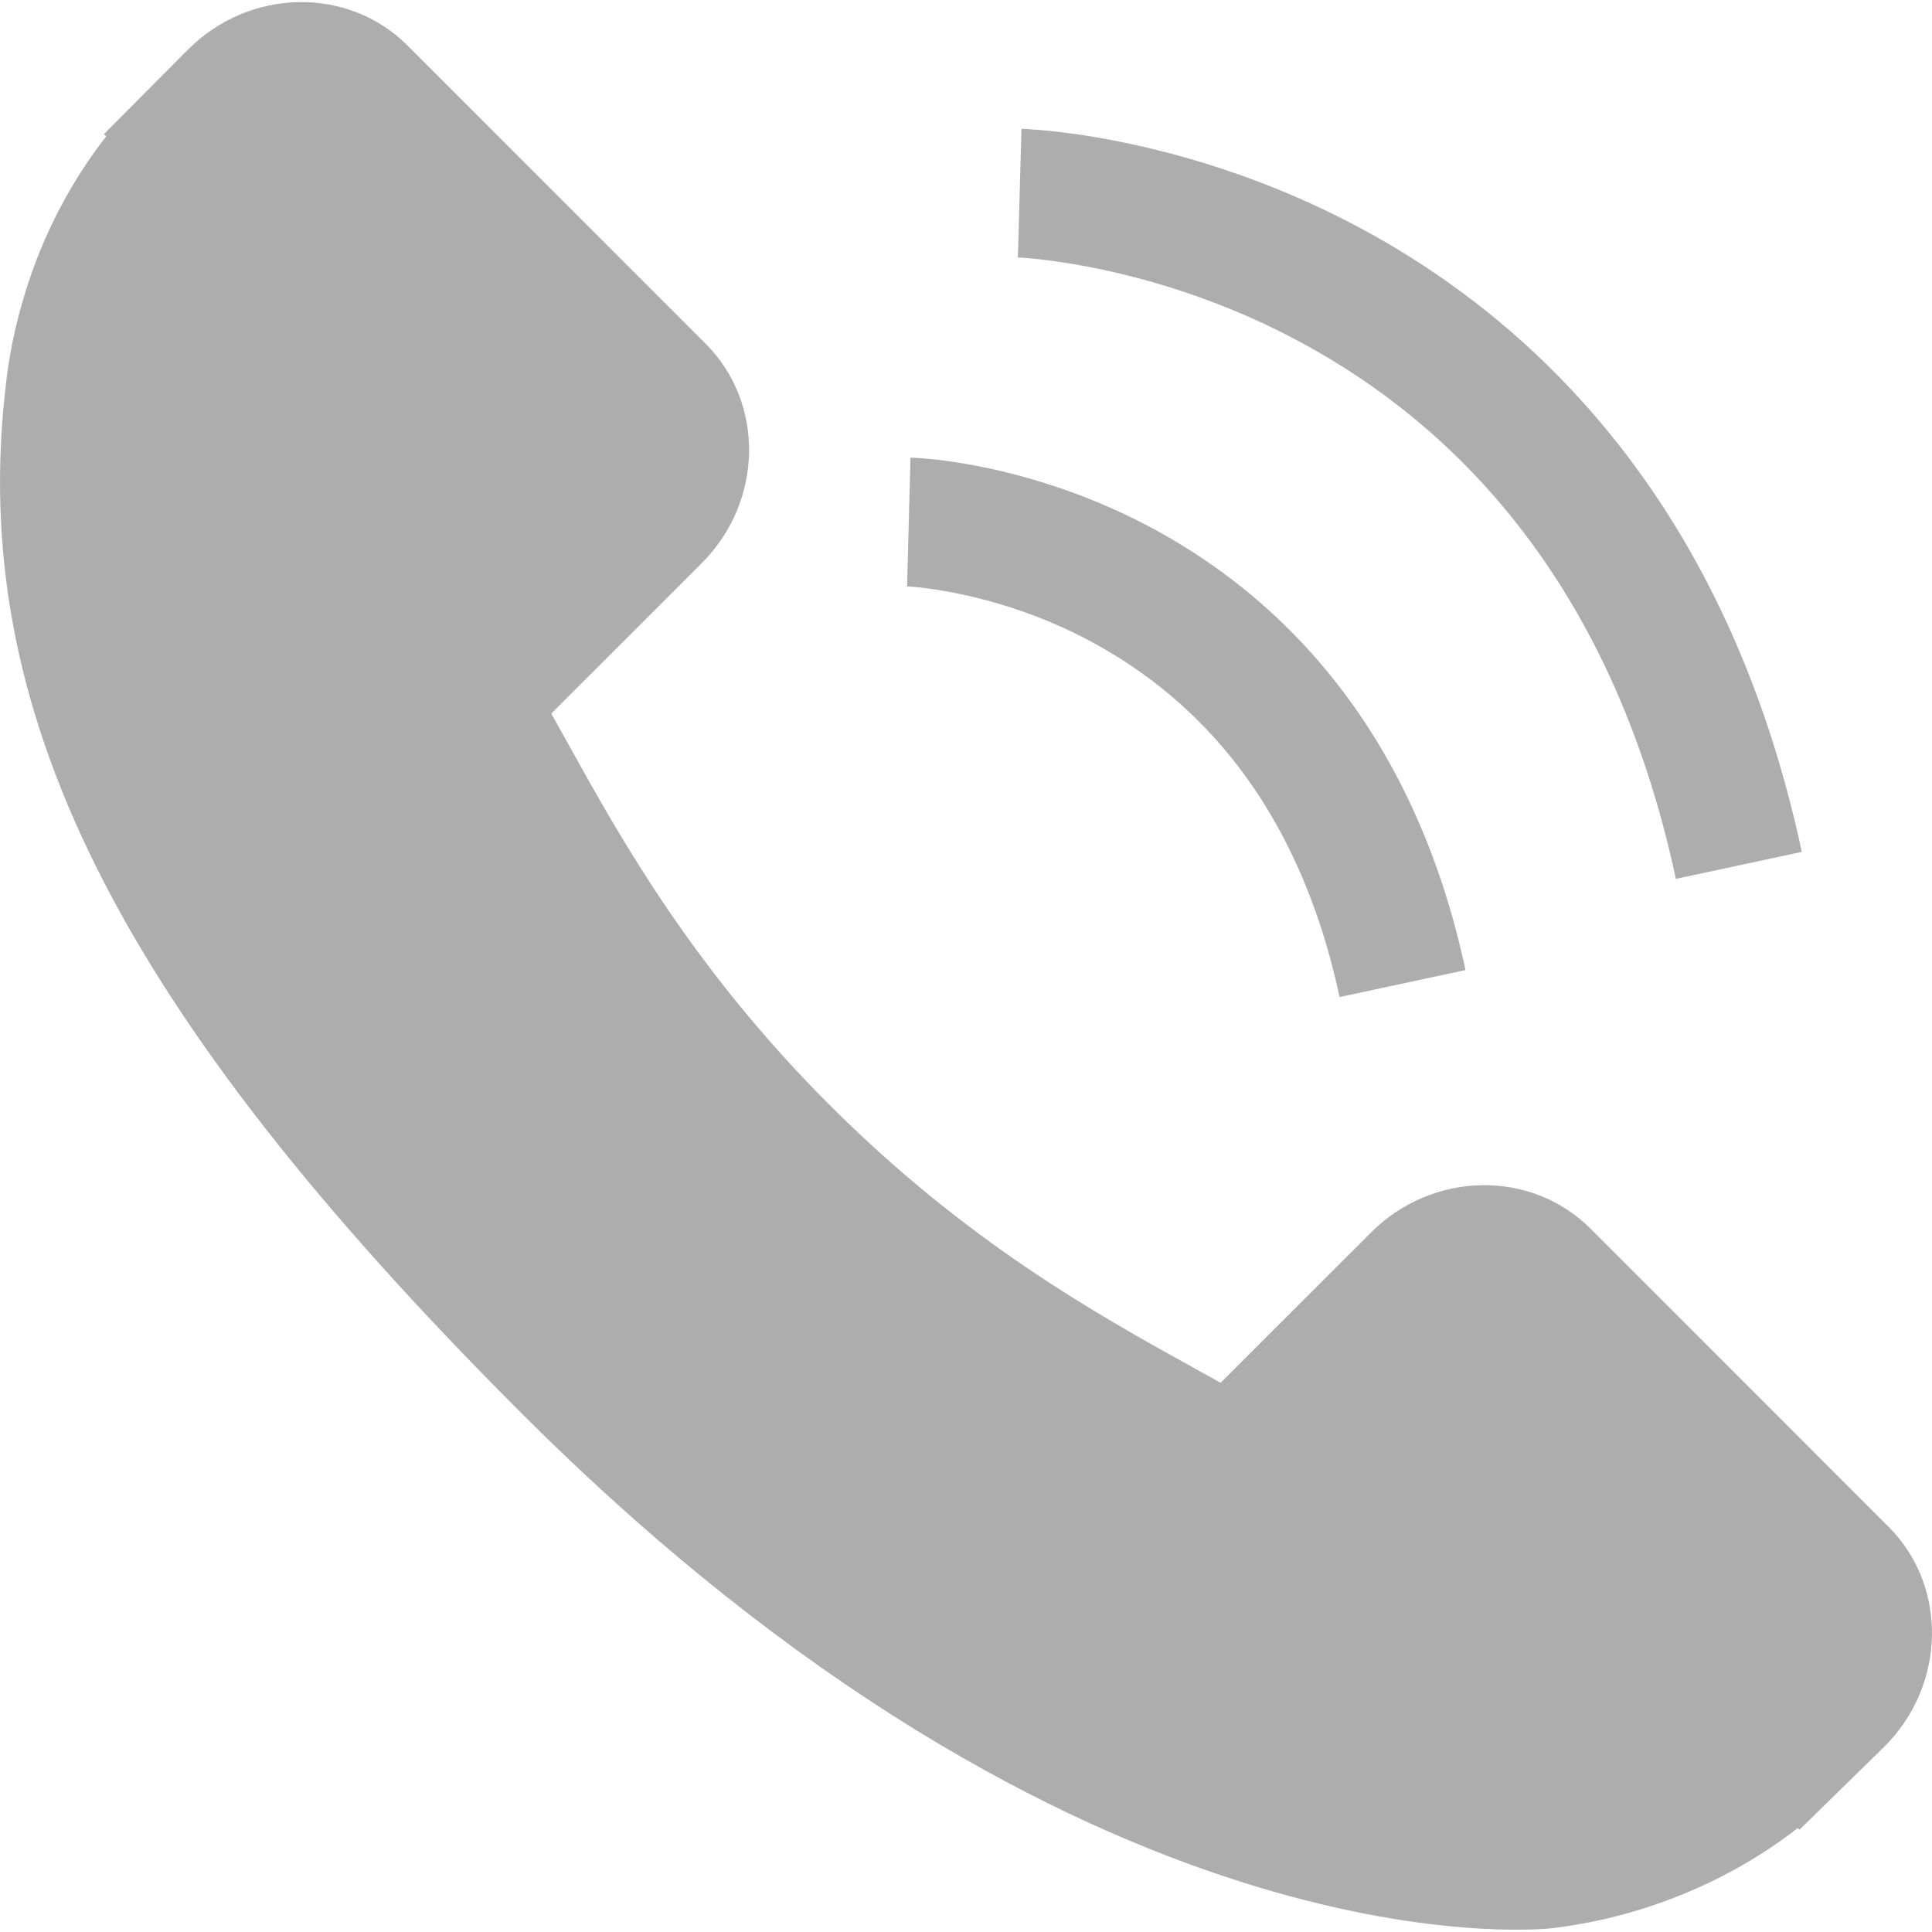 <?xml version="1.0" encoding="utf-8"?>
<!-- Generator: Adobe Illustrator 16.0.3, SVG Export Plug-In . SVG Version: 6.00 Build 0)  -->
<!DOCTYPE svg PUBLIC "-//W3C//DTD SVG 1.1//EN" "http://www.w3.org/Graphics/SVG/1.1/DTD/svg11.dtd">
<svg version="1.1" id="Capa_1" xmlns="http://www.w3.org/2000/svg" xmlns:xlink="http://www.w3.org/1999/xlink" x="0px" y="0px"
	 width="30px" height="30px" viewBox="159.038 159.039 30 30" enable-background="new 159.038 159.039 30 30" xml:space="preserve">
<g>
	<g>
		<g>
			<path fill="#adadad" d="M188.365,182.748l-4.633-4.634c-0.923-0.919-2.451-0.892-3.406,0.064l-2.334,2.333
				c-0.147-0.081-0.301-0.166-0.461-0.256c-1.474-0.816-3.491-1.937-5.614-4.061c-2.129-2.129-3.25-4.149-4.068-5.625
				c-0.087-0.156-0.17-0.307-0.251-0.45l1.566-1.564l0.77-0.771c0.957-0.957,0.983-2.484,0.063-3.406l-4.633-4.634
				c-0.921-0.92-2.45-0.893-3.406,0.064l-1.306,1.313l0.035,0.036c-0.438,0.559-0.804,1.203-1.075,1.897
				c-0.251,0.662-0.407,1.293-0.479,1.925c-0.612,5.072,1.705,9.707,7.995,15.997c8.694,8.693,15.7,8.036,16.003,8.005
				c0.658-0.079,1.289-0.236,1.93-0.485c0.689-0.269,1.333-0.635,1.892-1.071l0.028,0.025l1.323-1.295
				C189.258,185.199,189.285,183.67,188.365,182.748z"/>
		</g>
	</g>
</g>
<g>
	<path fill="#adadad" d="M173.123,168.145l0-0.02L173.123,168.145L173.123,168.145l0-0.02L173.123,168.145
		c0.087,0.001,1.494,0.089,2.973,0.92c0.741,0.415,1.505,1.009,2.17,1.876c0.664,0.869,1.237,2.017,1.573,3.58l1.955-0.419
		c-0.402-1.886-1.137-3.362-2.023-4.483c-1.33-1.687-2.975-2.557-4.267-2.999c-1.296-0.443-2.257-0.473-2.328-0.475L173.123,168.145
		z"/>
	<path fill="#adadad" d="M174.844,163.038l0.008-0.27l-0.01,0.27H174.844l0.008-0.27l-0.01,0.27
		c0.043-0.001,2.154,0.093,4.434,1.338c1.143,0.622,2.329,1.524,3.36,2.851c1.031,1.328,1.915,3.084,2.425,5.459l1.955-0.419
		c-0.574-2.686-1.612-4.765-2.859-6.342c-1.87-2.372-4.181-3.595-6.004-4.218c-1.827-0.625-3.184-0.665-3.254-0.667L174.844,163.038
		z"/>
</g>
</svg>
